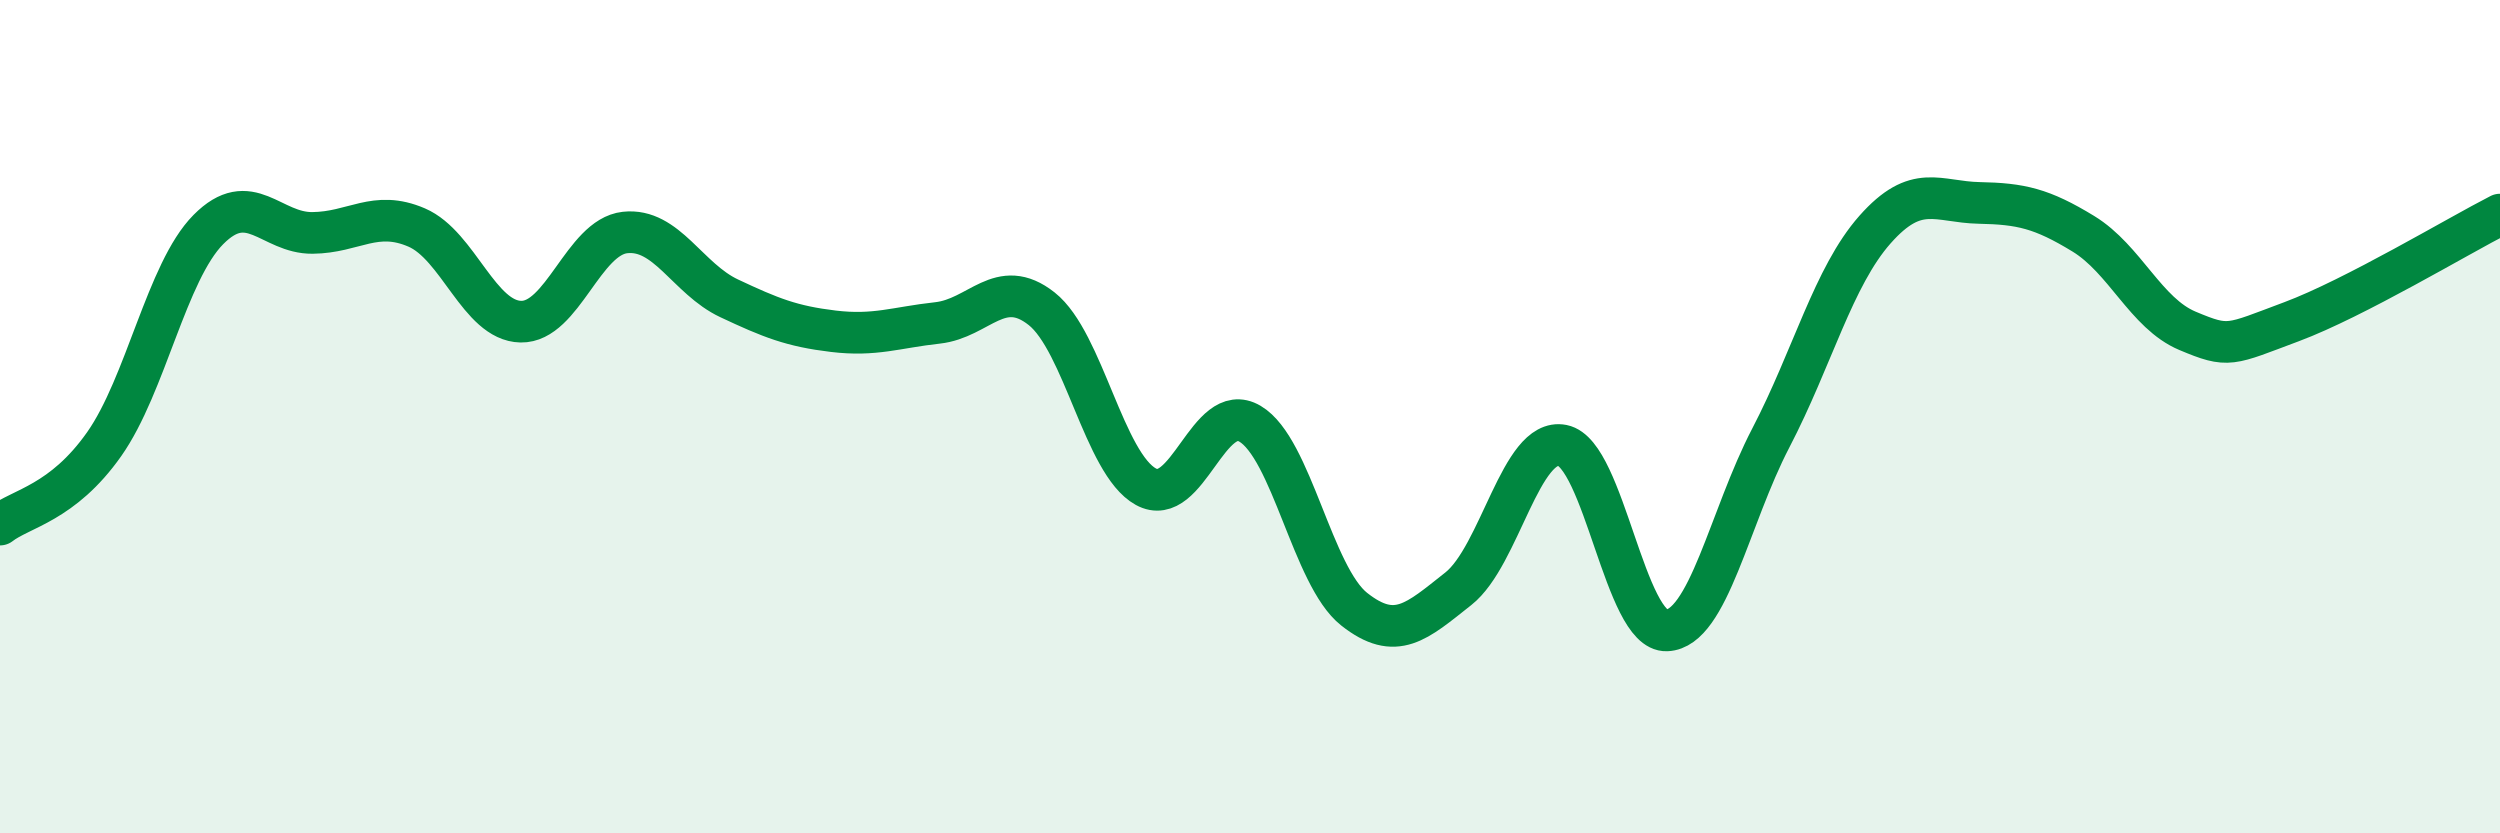 
    <svg width="60" height="20" viewBox="0 0 60 20" xmlns="http://www.w3.org/2000/svg">
      <path
        d="M 0,12.59 C 0.5,12.2 1.5,12.08 2.5,10.66 C 3.5,9.24 4,6.52 5,5.51 C 6,4.5 6.5,5.6 7.5,5.59 C 8.5,5.58 9,5.03 10,5.46 C 11,5.89 11.5,7.7 12.5,7.72 C 13.5,7.74 14,5.69 15,5.58 C 16,5.47 16.5,6.69 17.5,7.16 C 18.5,7.63 19,7.83 20,7.95 C 21,8.07 21.5,7.86 22.5,7.75 C 23.5,7.64 24,6.62 25,7.41 C 26,8.2 26.5,11.13 27.5,11.68 C 28.5,12.23 29,9.58 30,10.17 C 31,10.76 31.5,13.83 32.5,14.62 C 33.5,15.41 34,14.92 35,14.13 C 36,13.34 36.5,10.49 37.5,10.69 C 38.5,10.89 39,15.17 40,15.13 C 41,15.09 41.5,12.43 42.5,10.51 C 43.5,8.59 44,6.64 45,5.51 C 46,4.38 46.5,4.85 47.5,4.87 C 48.5,4.89 49,5 50,5.61 C 51,6.22 51.5,7.52 52.5,7.94 C 53.5,8.36 53.5,8.28 55,7.72 C 56.5,7.16 59,5.66 60,5.15L60 20L0 20Z"
        fill="#008740"
        opacity="0.1"
        stroke-linecap="round"
        stroke-linejoin="round"
      />
      <path
        d="M 0,12.59 C 0.5,12.2 1.5,12.08 2.5,10.66 C 3.5,9.24 4,6.52 5,5.51 C 6,4.5 6.5,5.6 7.5,5.59 C 8.5,5.58 9,5.03 10,5.46 C 11,5.89 11.5,7.7 12.5,7.72 C 13.5,7.74 14,5.69 15,5.58 C 16,5.47 16.5,6.69 17.5,7.16 C 18.5,7.63 19,7.83 20,7.95 C 21,8.07 21.5,7.86 22.5,7.75 C 23.5,7.64 24,6.62 25,7.41 C 26,8.2 26.5,11.13 27.5,11.68 C 28.5,12.23 29,9.58 30,10.17 C 31,10.76 31.5,13.83 32.5,14.62 C 33.5,15.41 34,14.92 35,14.13 C 36,13.34 36.5,10.49 37.5,10.69 C 38.5,10.89 39,15.17 40,15.13 C 41,15.09 41.5,12.43 42.5,10.51 C 43.5,8.59 44,6.64 45,5.51 C 46,4.38 46.5,4.85 47.5,4.87 C 48.5,4.89 49,5 50,5.61 C 51,6.22 51.5,7.52 52.5,7.94 C 53.5,8.36 53.5,8.28 55,7.72 C 56.5,7.16 59,5.66 60,5.15"
        stroke="#008740"
        stroke-width="1"
        fill="none"
        stroke-linecap="round"
        stroke-linejoin="round"
      />
    </svg>
  